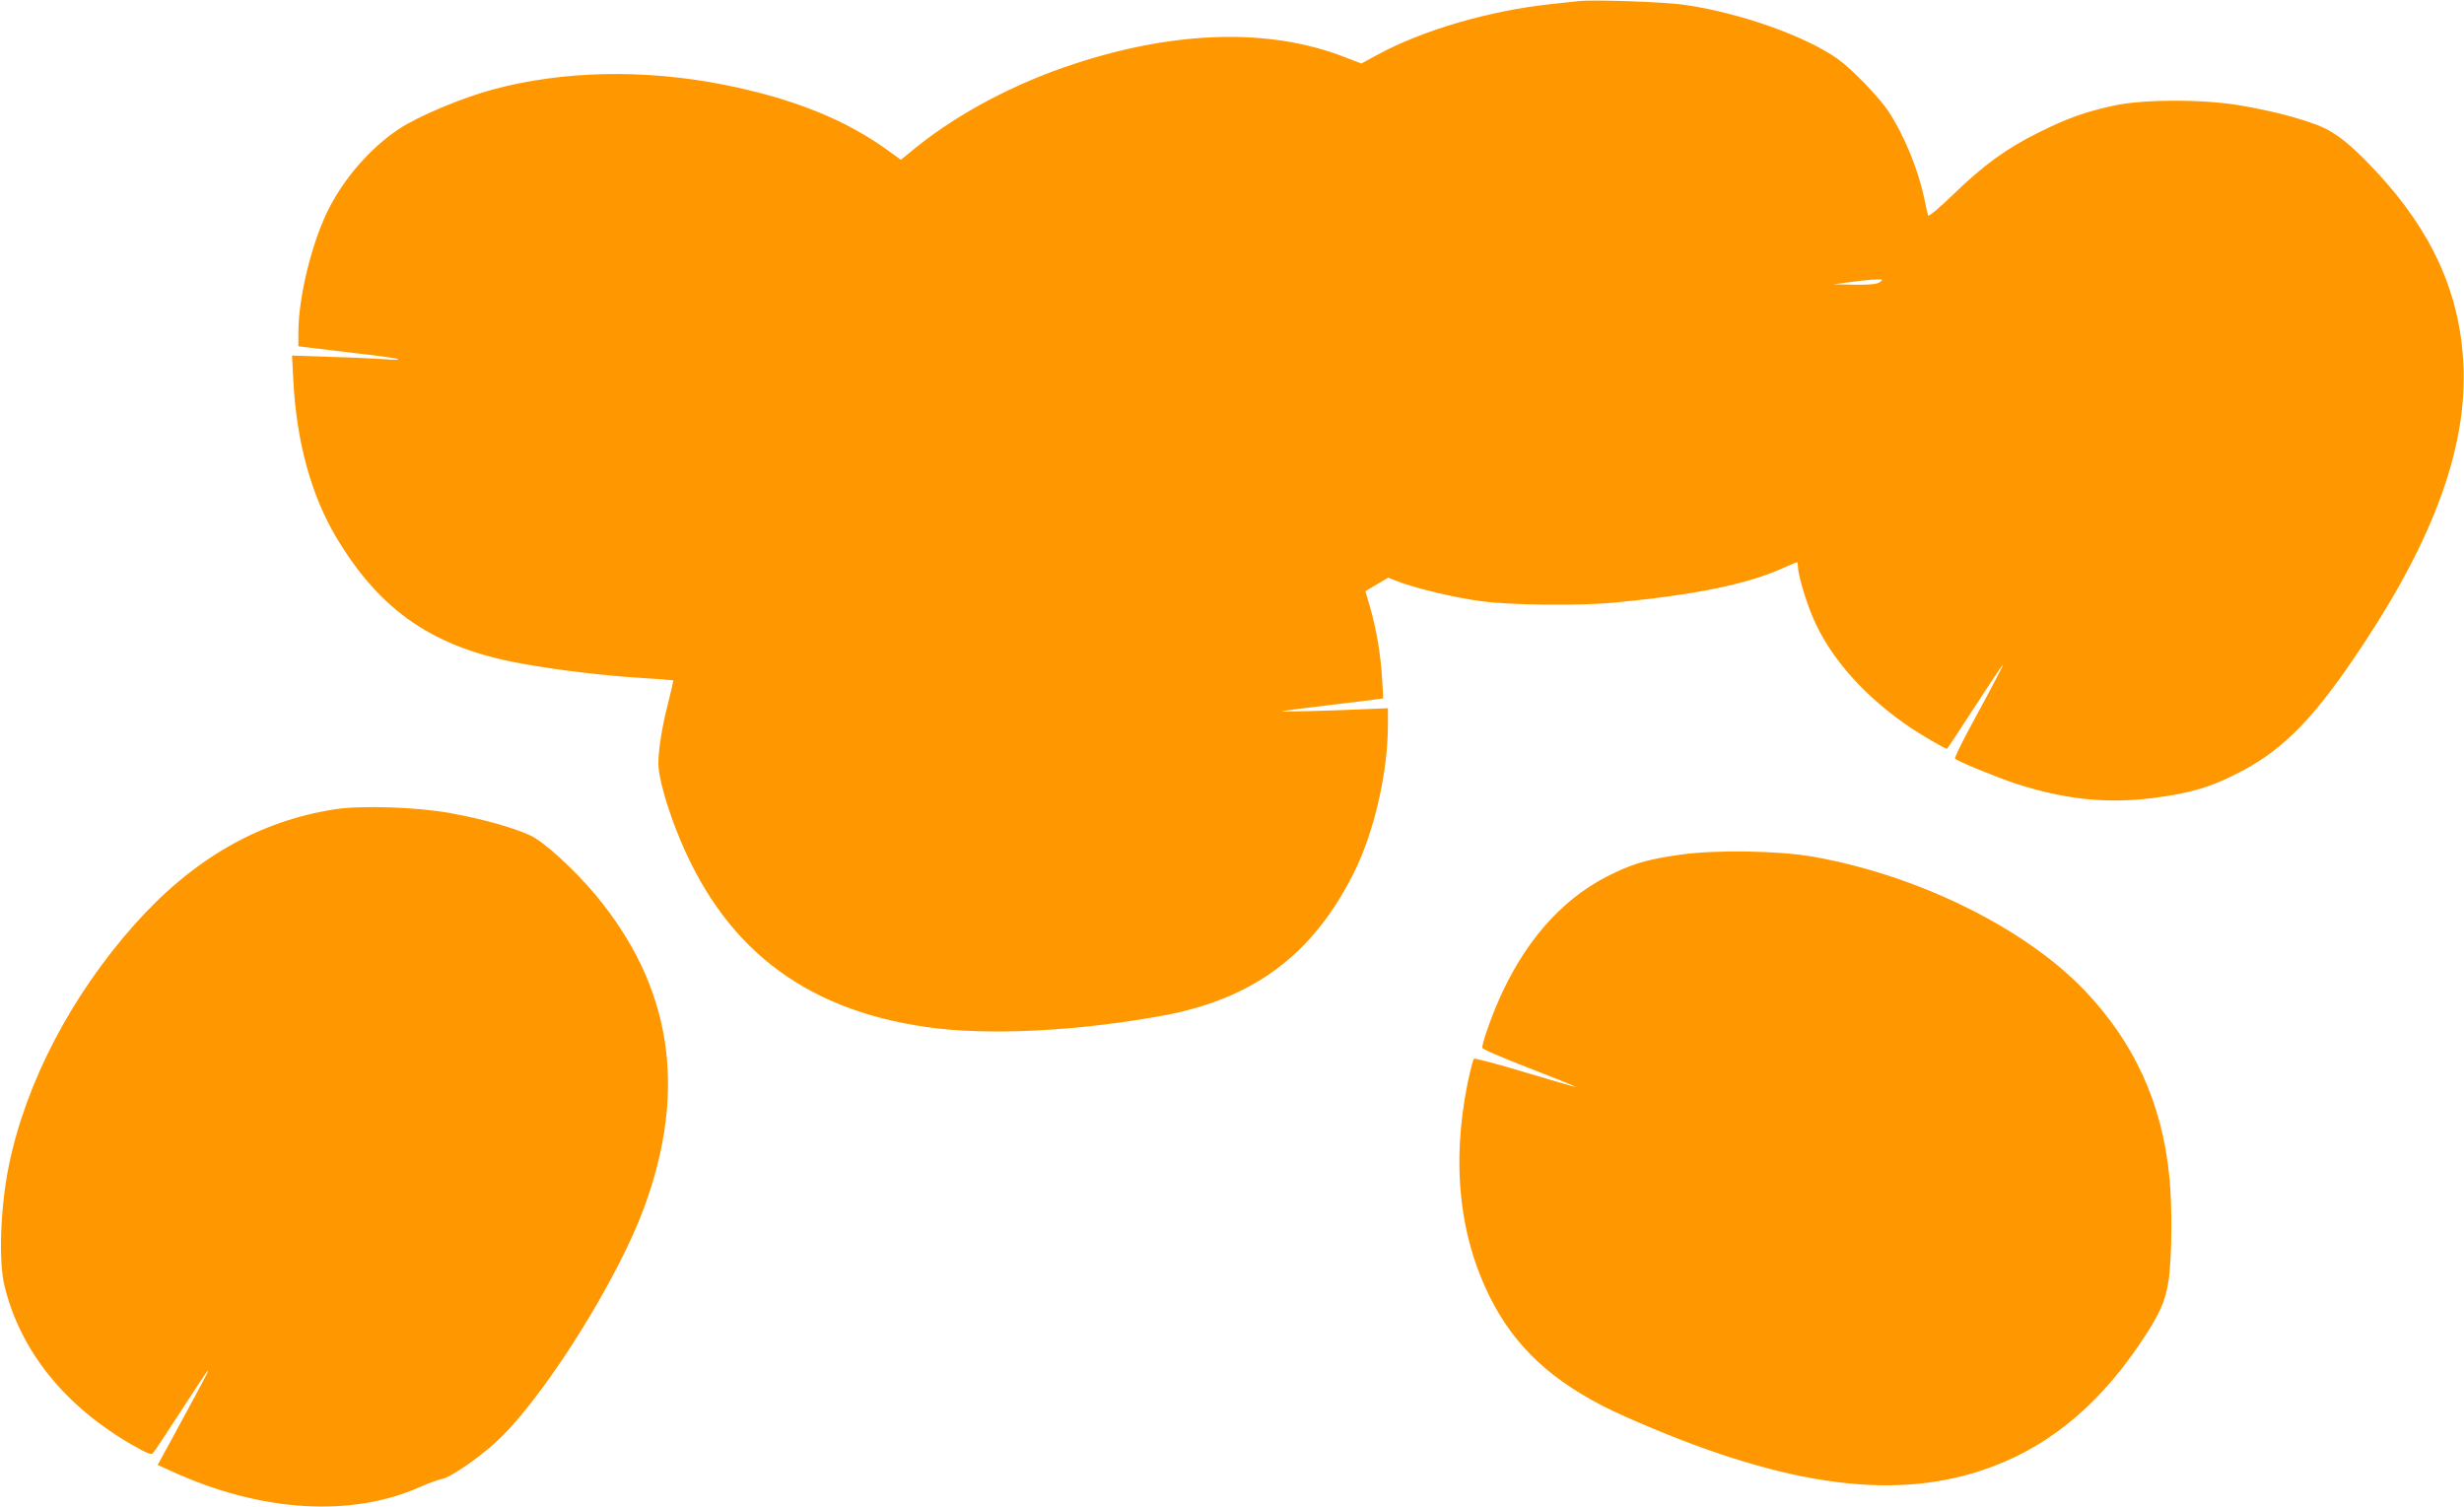 <?xml version="1.0" standalone="no"?>
<!DOCTYPE svg PUBLIC "-//W3C//DTD SVG 20010904//EN"
 "http://www.w3.org/TR/2001/REC-SVG-20010904/DTD/svg10.dtd">
<svg version="1.0" xmlns="http://www.w3.org/2000/svg"
 width="1280pt" height="783pt" viewBox="0 0 1280 783"
 preserveAspectRatio="xMidYMid meet">
<g transform="translate(0,783) scale(0.1,-0.1)"
fill="#ff9800" stroke="none">
<path d="M8200 7824 c-19 -2 -82 -9 -140 -15 -322 -34 -669 -135 -907 -265
l-81 -44 -91 35 c-386 149 -871 137 -1401 -37 -306 -100 -599 -255 -823 -435
l-77 -63 -68 49 c-222 161 -495 270 -852 341 -416 82 -835 73 -1200 -25 -160
-43 -393 -141 -489 -206 -147 -98 -282 -253 -365 -417 -87 -174 -156 -456
-156 -641 l0 -70 43 -5 c23 -3 138 -17 256 -31 118 -13 217 -27 220 -31 3 -4
-28 -4 -69 0 -41 3 -167 9 -279 12 l-204 7 7 -134 c17 -316 93 -592 222 -809
232 -389 512 -578 974 -659 184 -33 412 -60 600 -72 96 -6 176 -12 177 -13 2
-1 -10 -54 -26 -117 -32 -125 -51 -244 -51 -317 0 -62 39 -206 94 -346 234
-599 652 -928 1297 -1021 317 -46 782 -23 1234 60 468 87 776 317 988 741 106
212 177 521 177 772 l0 83 -122 -5 c-196 -9 -444 -15 -428 -10 8 2 129 17 269
34 139 16 255 31 256 32 1 2 -2 53 -6 113 -8 126 -30 251 -63 365 l-23 79 59
35 59 35 52 -20 c89 -35 306 -87 439 -103 150 -20 506 -23 678 -7 429 41 694
95 887 182 36 16 67 29 69 29 2 0 4 -10 4 -23 0 -40 38 -170 76 -261 89 -213
275 -421 519 -583 58 -38 170 -103 179 -103 2 0 65 96 141 213 76 116 142 217
148 222 10 10 -46 -97 -180 -344 -39 -74 -70 -138 -67 -142 7 -11 211 -95 313
-129 253 -82 470 -106 712 -76 200 25 312 59 466 141 224 119 382 283 628 655
375 566 543 1037 522 1460 -19 370 -163 687 -452 998 -133 142 -213 206 -303
241 -106 40 -236 74 -402 103 -190 33 -505 33 -656 0 -150 -32 -244 -66 -389
-138 -169 -83 -289 -170 -447 -323 -80 -77 -129 -118 -132 -110 -3 8 -12 50
-21 94 -32 148 -104 324 -184 445 -48 74 -192 223 -266 275 -167 118 -508 239
-795 280 -100 15 -476 28 -550 19z m1566 -1459 c-15 -11 -47 -15 -130 -14
l-111 2 90 12 c50 7 108 13 130 13 37 1 39 0 21 -13z"/>
<path d="M1740 3626 c-394 -61 -735 -256 -1038 -595 -331 -371 -568 -825 -656
-1256 -44 -216 -54 -495 -23 -623 82 -340 314 -628 669 -831 74 -42 94 -50
103 -39 7 7 72 105 145 218 187 288 187 286 7 -45 -32 -60 -75 -138 -94 -173
l-34 -62 75 -34 c462 -211 931 -240 1289 -80 45 20 96 38 112 41 50 9 218 127
312 221 242 241 603 820 738 1186 228 617 145 1151 -251 1627 -110 132 -271
279 -341 310 -90 41 -248 85 -413 115 -177 32 -463 41 -600 20z"/>
<path d="M8735 3391 c-159 -22 -235 -42 -342 -92 -249 -114 -446 -322 -587
-620 -49 -103 -106 -262 -106 -292 0 -7 110 -54 245 -106 134 -52 243 -96 242
-98 -2 -1 -120 33 -263 76 -142 43 -263 75 -267 71 -5 -4 -19 -61 -33 -126
-87 -430 -41 -822 136 -1151 137 -254 348 -434 685 -583 791 -351 1364 -438
1845 -280 326 107 593 318 819 649 108 159 139 226 156 337 18 116 20 395 4
545 -38 379 -182 693 -439 963 -312 327 -874 603 -1420 697 -178 30 -495 35
-675 10z"/>
</g>
</svg>
